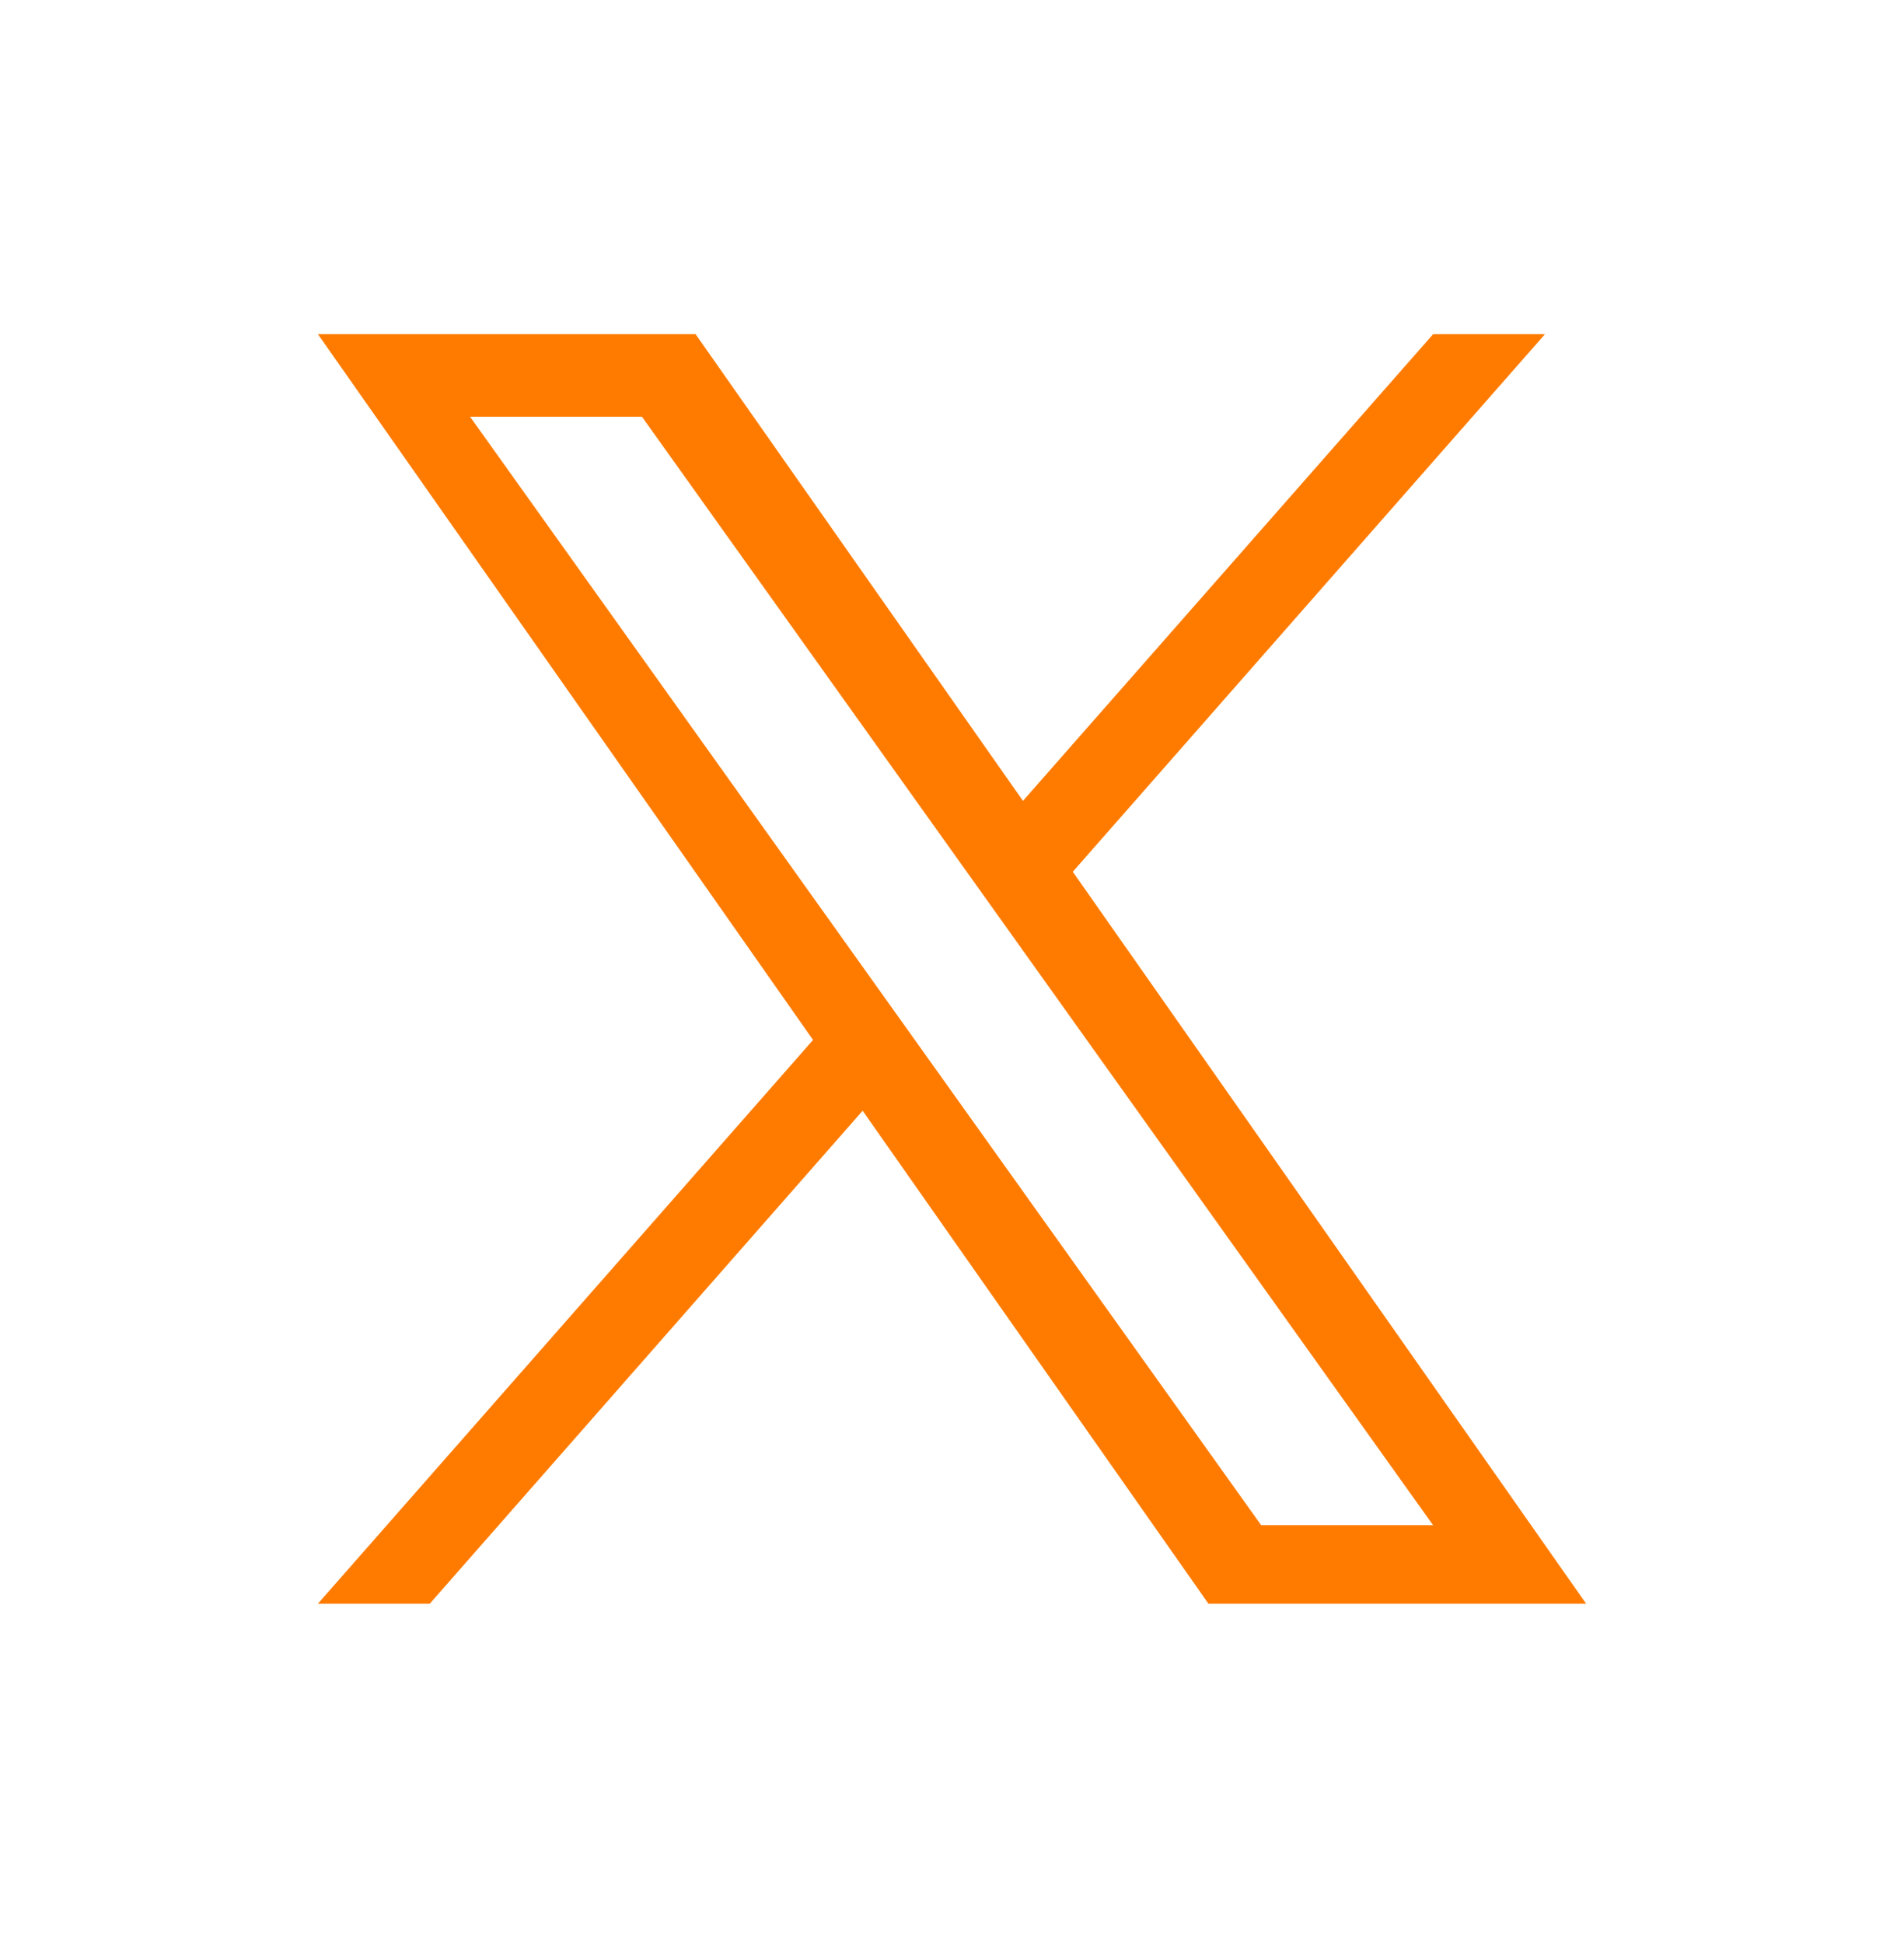 <svg width="48" height="49" fill="none" xmlns="http://www.w3.org/2000/svg"><path d="M27.045 21.973 38.95 8.422h-2.82L25.789 20.186 17.535 8.422H8.014l12.483 17.79-12.483 14.21h2.82l10.913-12.426 8.718 12.426h9.522M11.851 10.504h4.333l19.944 27.938h-4.334" fill="#FF7B00"/></svg>